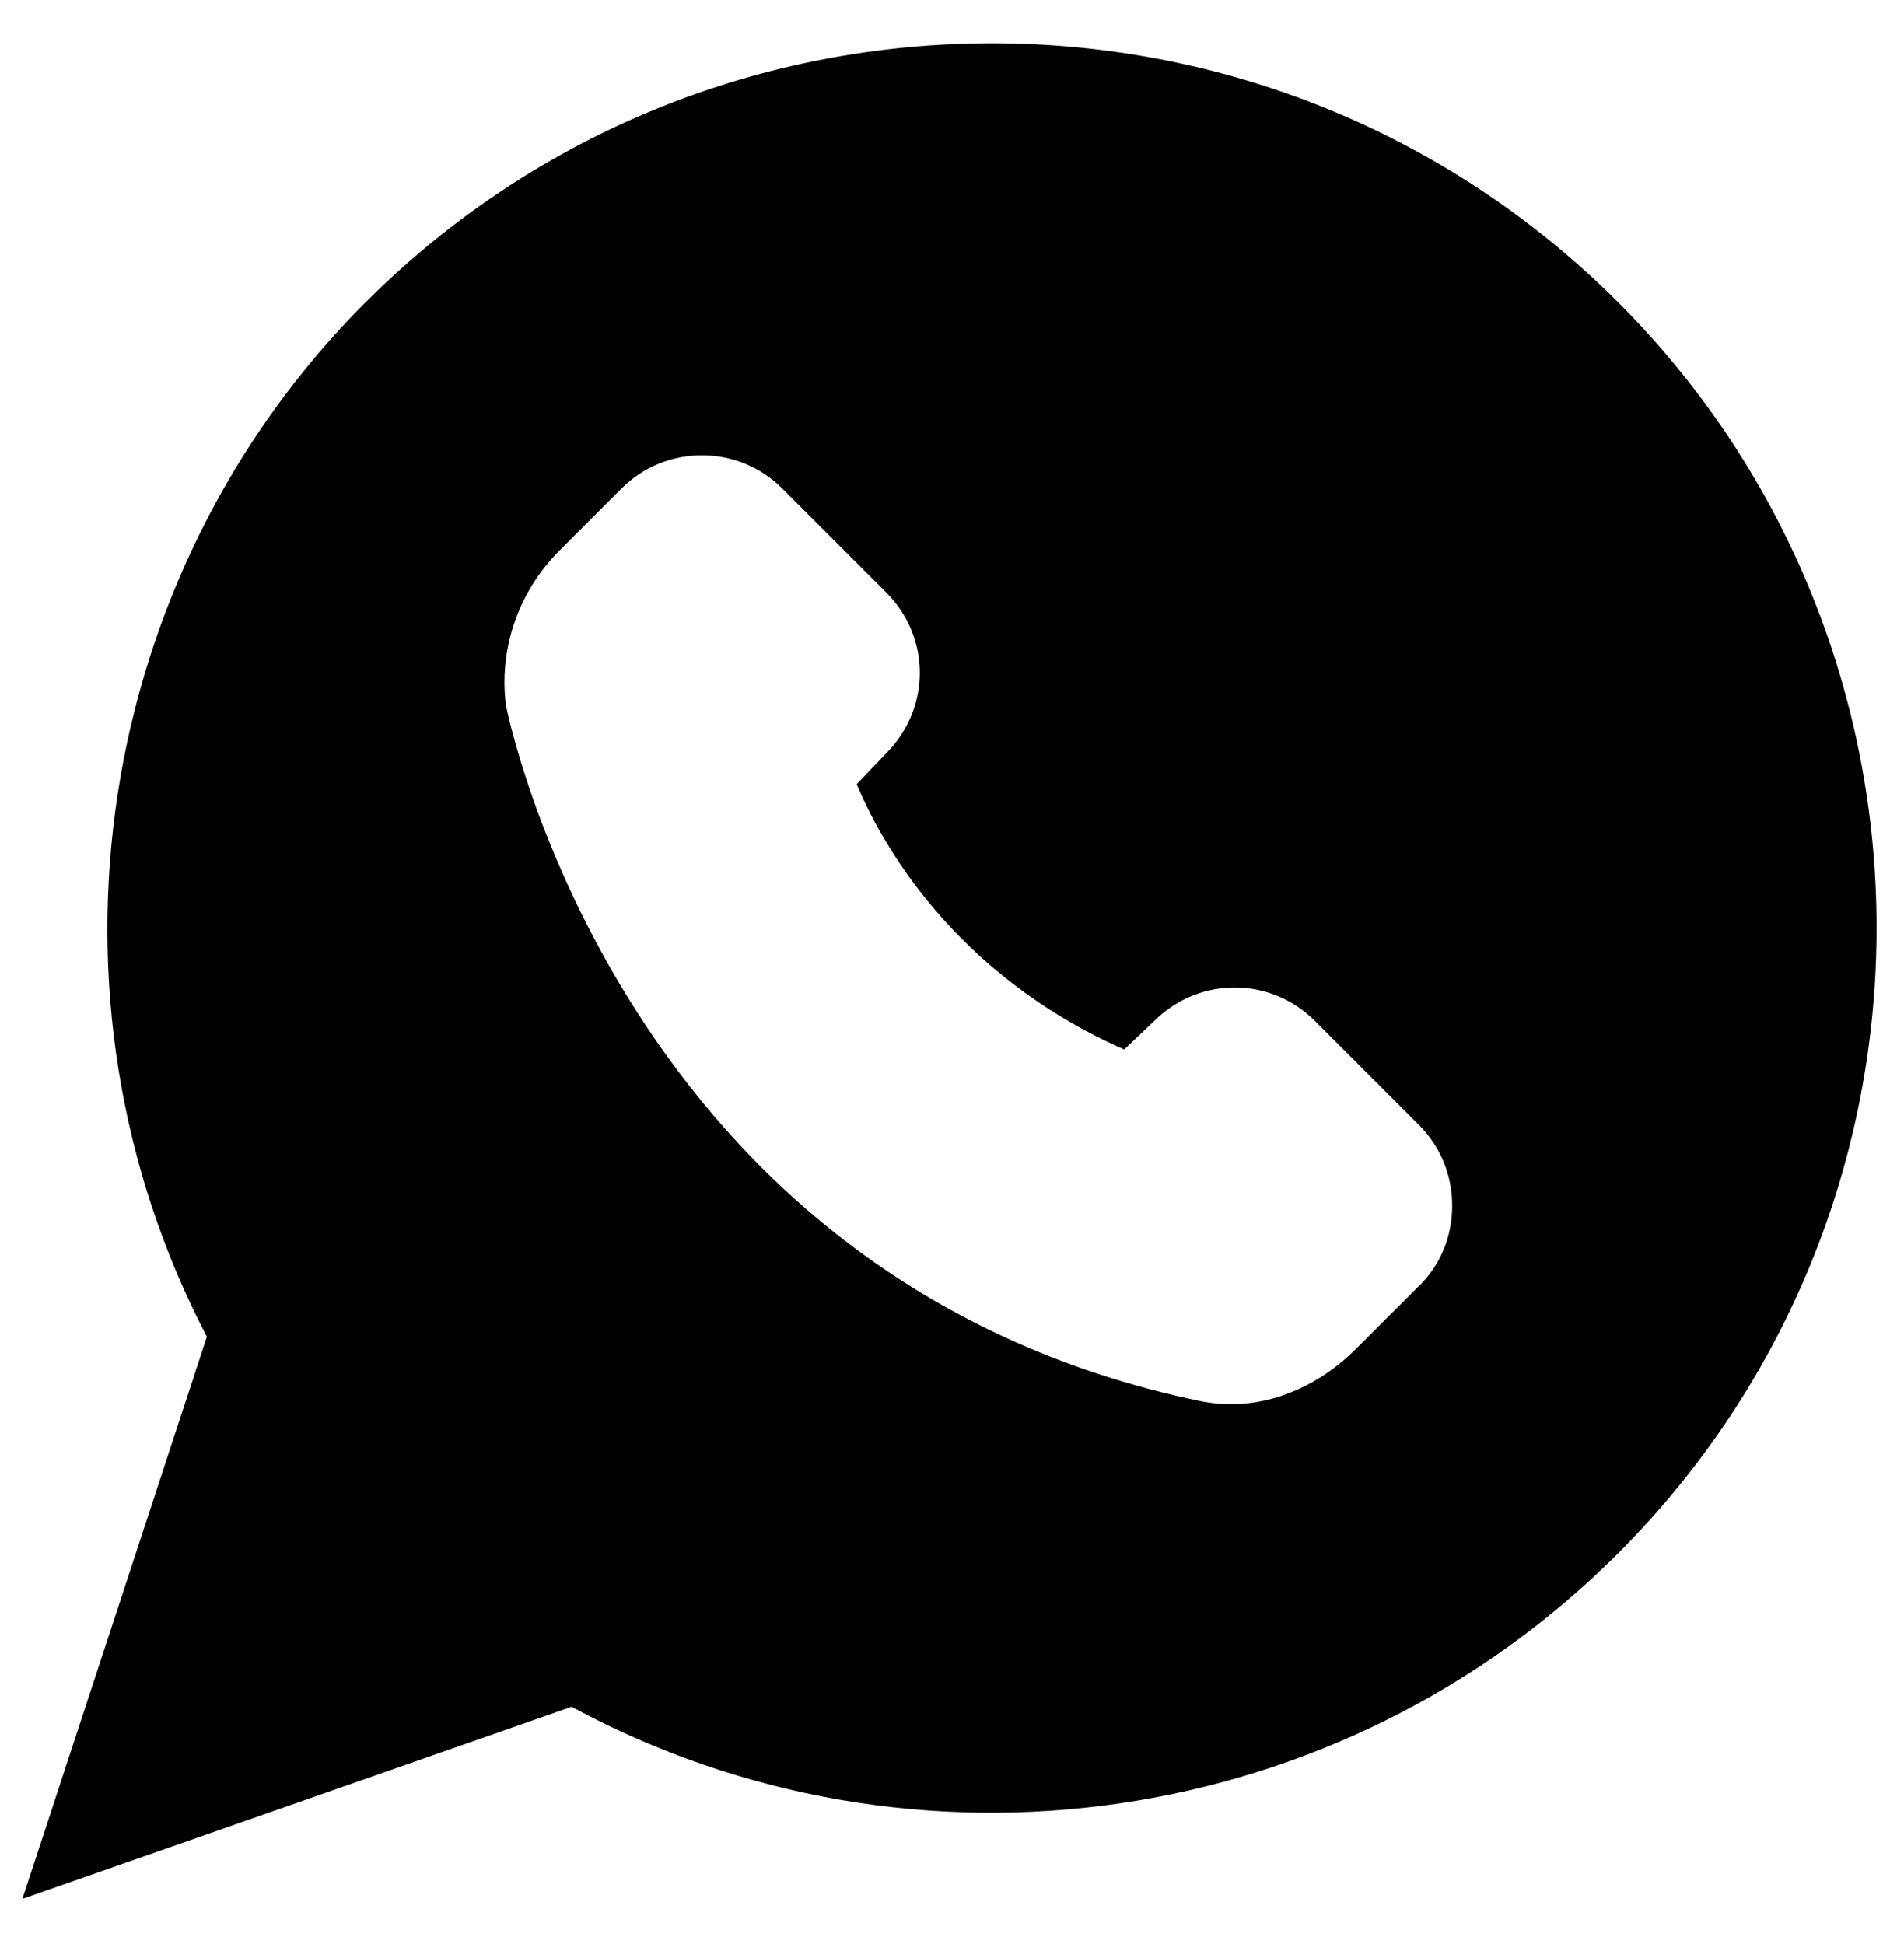 <?xml version="1.0" encoding="UTF-8"?>
<svg id="Calque_1" data-name="Calque 1" xmlns="http://www.w3.org/2000/svg" viewBox="0 0 427.16 436.22">
  <defs>
    <style>
      .cls-1 {
        fill: #010101;
      }
    </style>
  </defs>
  <path class="cls-1" d="M82.09,67.75C20.99,128.85,6.6,223.65,46.41,299.96L5.03,426.09l123.2-43.1c76.84,41.53,172.61,27.77,234.72-34.38,77.41-77.41,77.41-203.42,0-280.85-77.43-77.41-203.42-77.41-280.85,0h0ZM318.34,288.56l-13.98,13.98c-8.06,8.13-18.25,12.56-28.19,12.56-2.22,0-4.39-.23-6.56-.64-130.63-26.95-155.89-155.03-156.12-156.3l-.11-1.01c-1.23-12.4,3.22-24.62,12.04-33.51l13.98-13.98c4.8-4.84,11.24-7.49,18.07-7.49s13.22,2.63,18.07,7.49l23.28,23.28c9.89,9.89,10.05,25.49.46,35.61l-7.08,7.42c5.32,12.75,21.47,42.51,60.01,59.53l7.2-6.85c10.12-9.59,25.79-9.41,35.61.46l23.28,23.28c4.84,4.84,7.49,11.24,7.49,18.07.05,6.88-2.58,13.32-7.42,18.11h0Z"/>
</svg>
